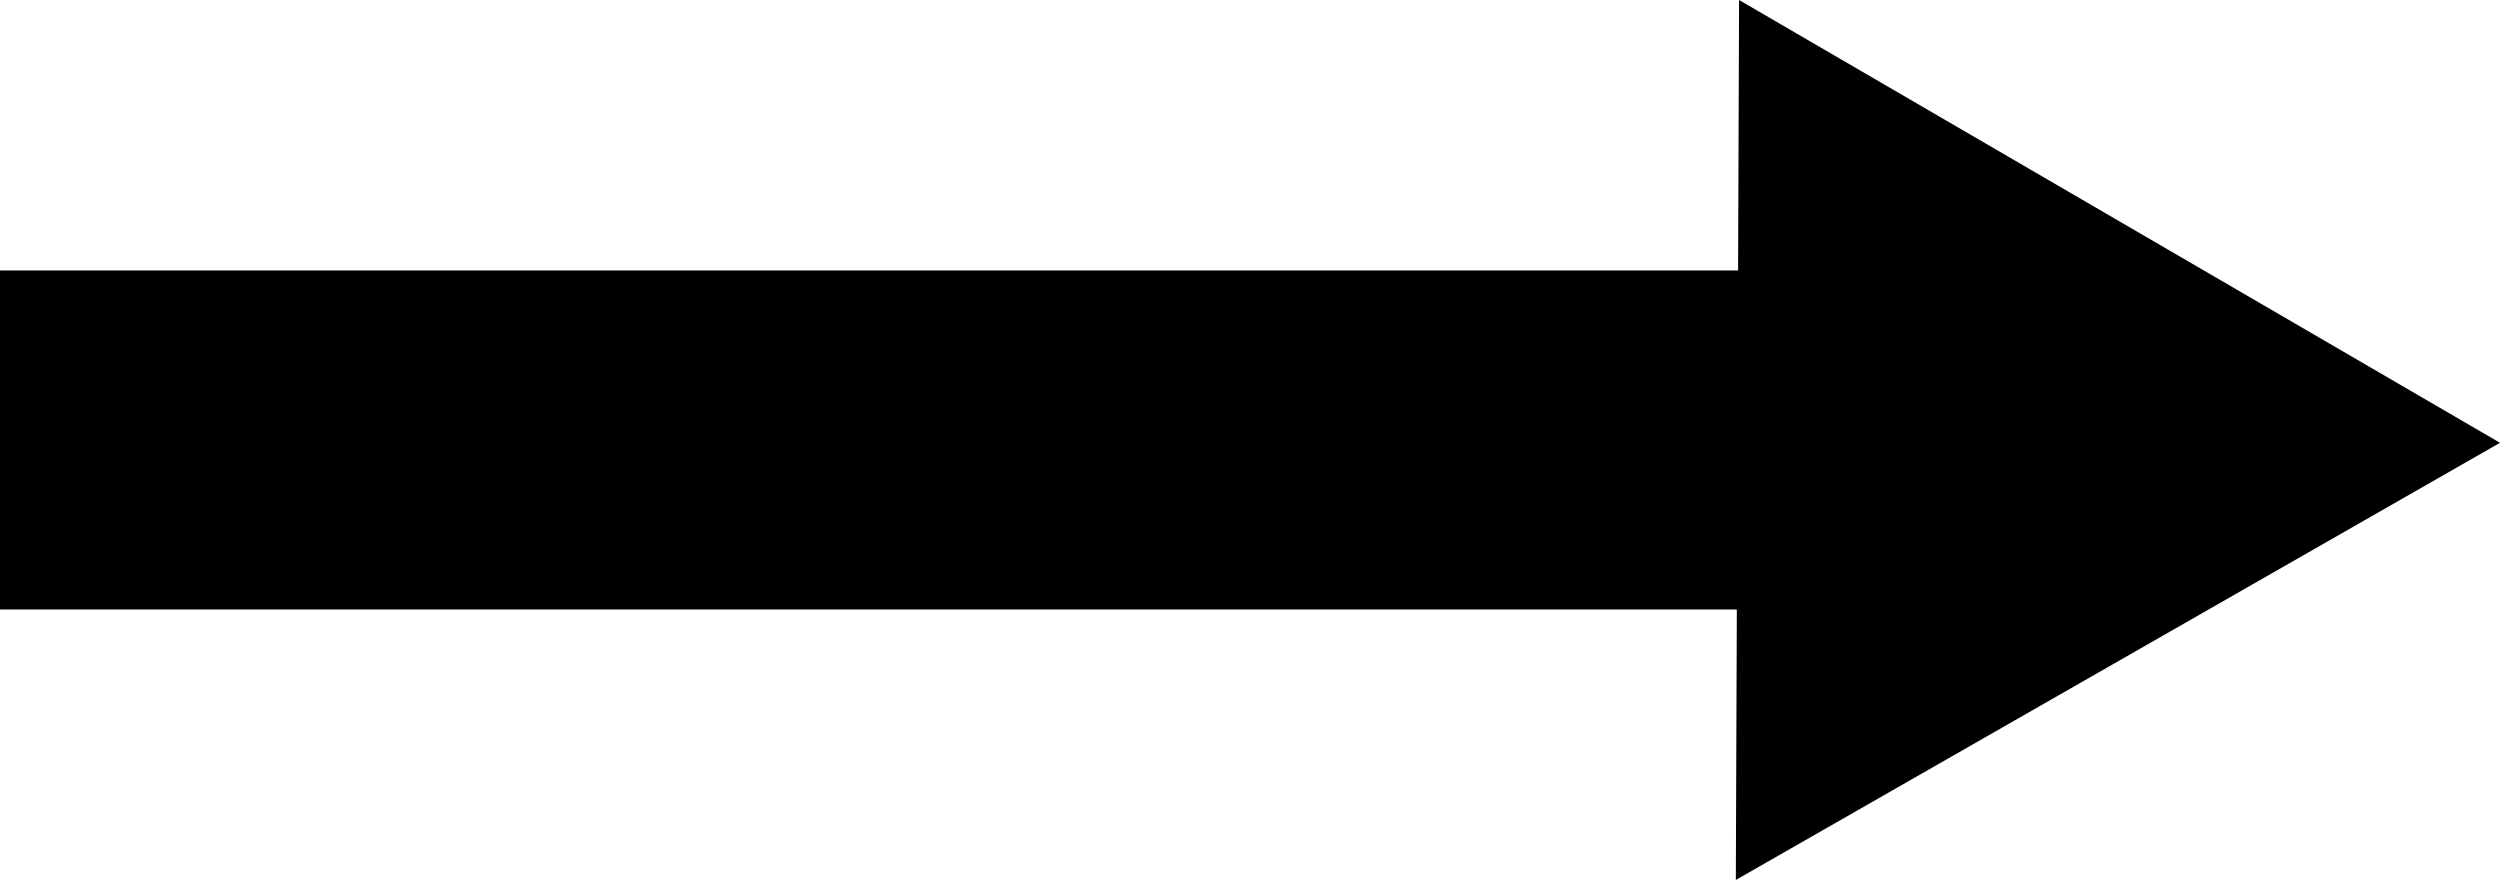 <?xml version="1.0" encoding="UTF-8" standalone="no"?><svg xmlns="http://www.w3.org/2000/svg" xmlns:xlink="http://www.w3.org/1999/xlink" fill="#000000" height="950" preserveAspectRatio="xMidYMid meet" version="1" viewBox="552.0 1220.0 2699.0 950.0" width="2699" zoomAndPan="magnify"><g id="change1_1"><path d="M552 1512H2436V1878H552z" fill="#000000"/></g><g id="change1_2"><path d="M2426,2170l3.51-949.99L3251,1698.04Z" data-name="Polygon 1" fill="#000000" fill-rule="evenodd"/></g></svg>